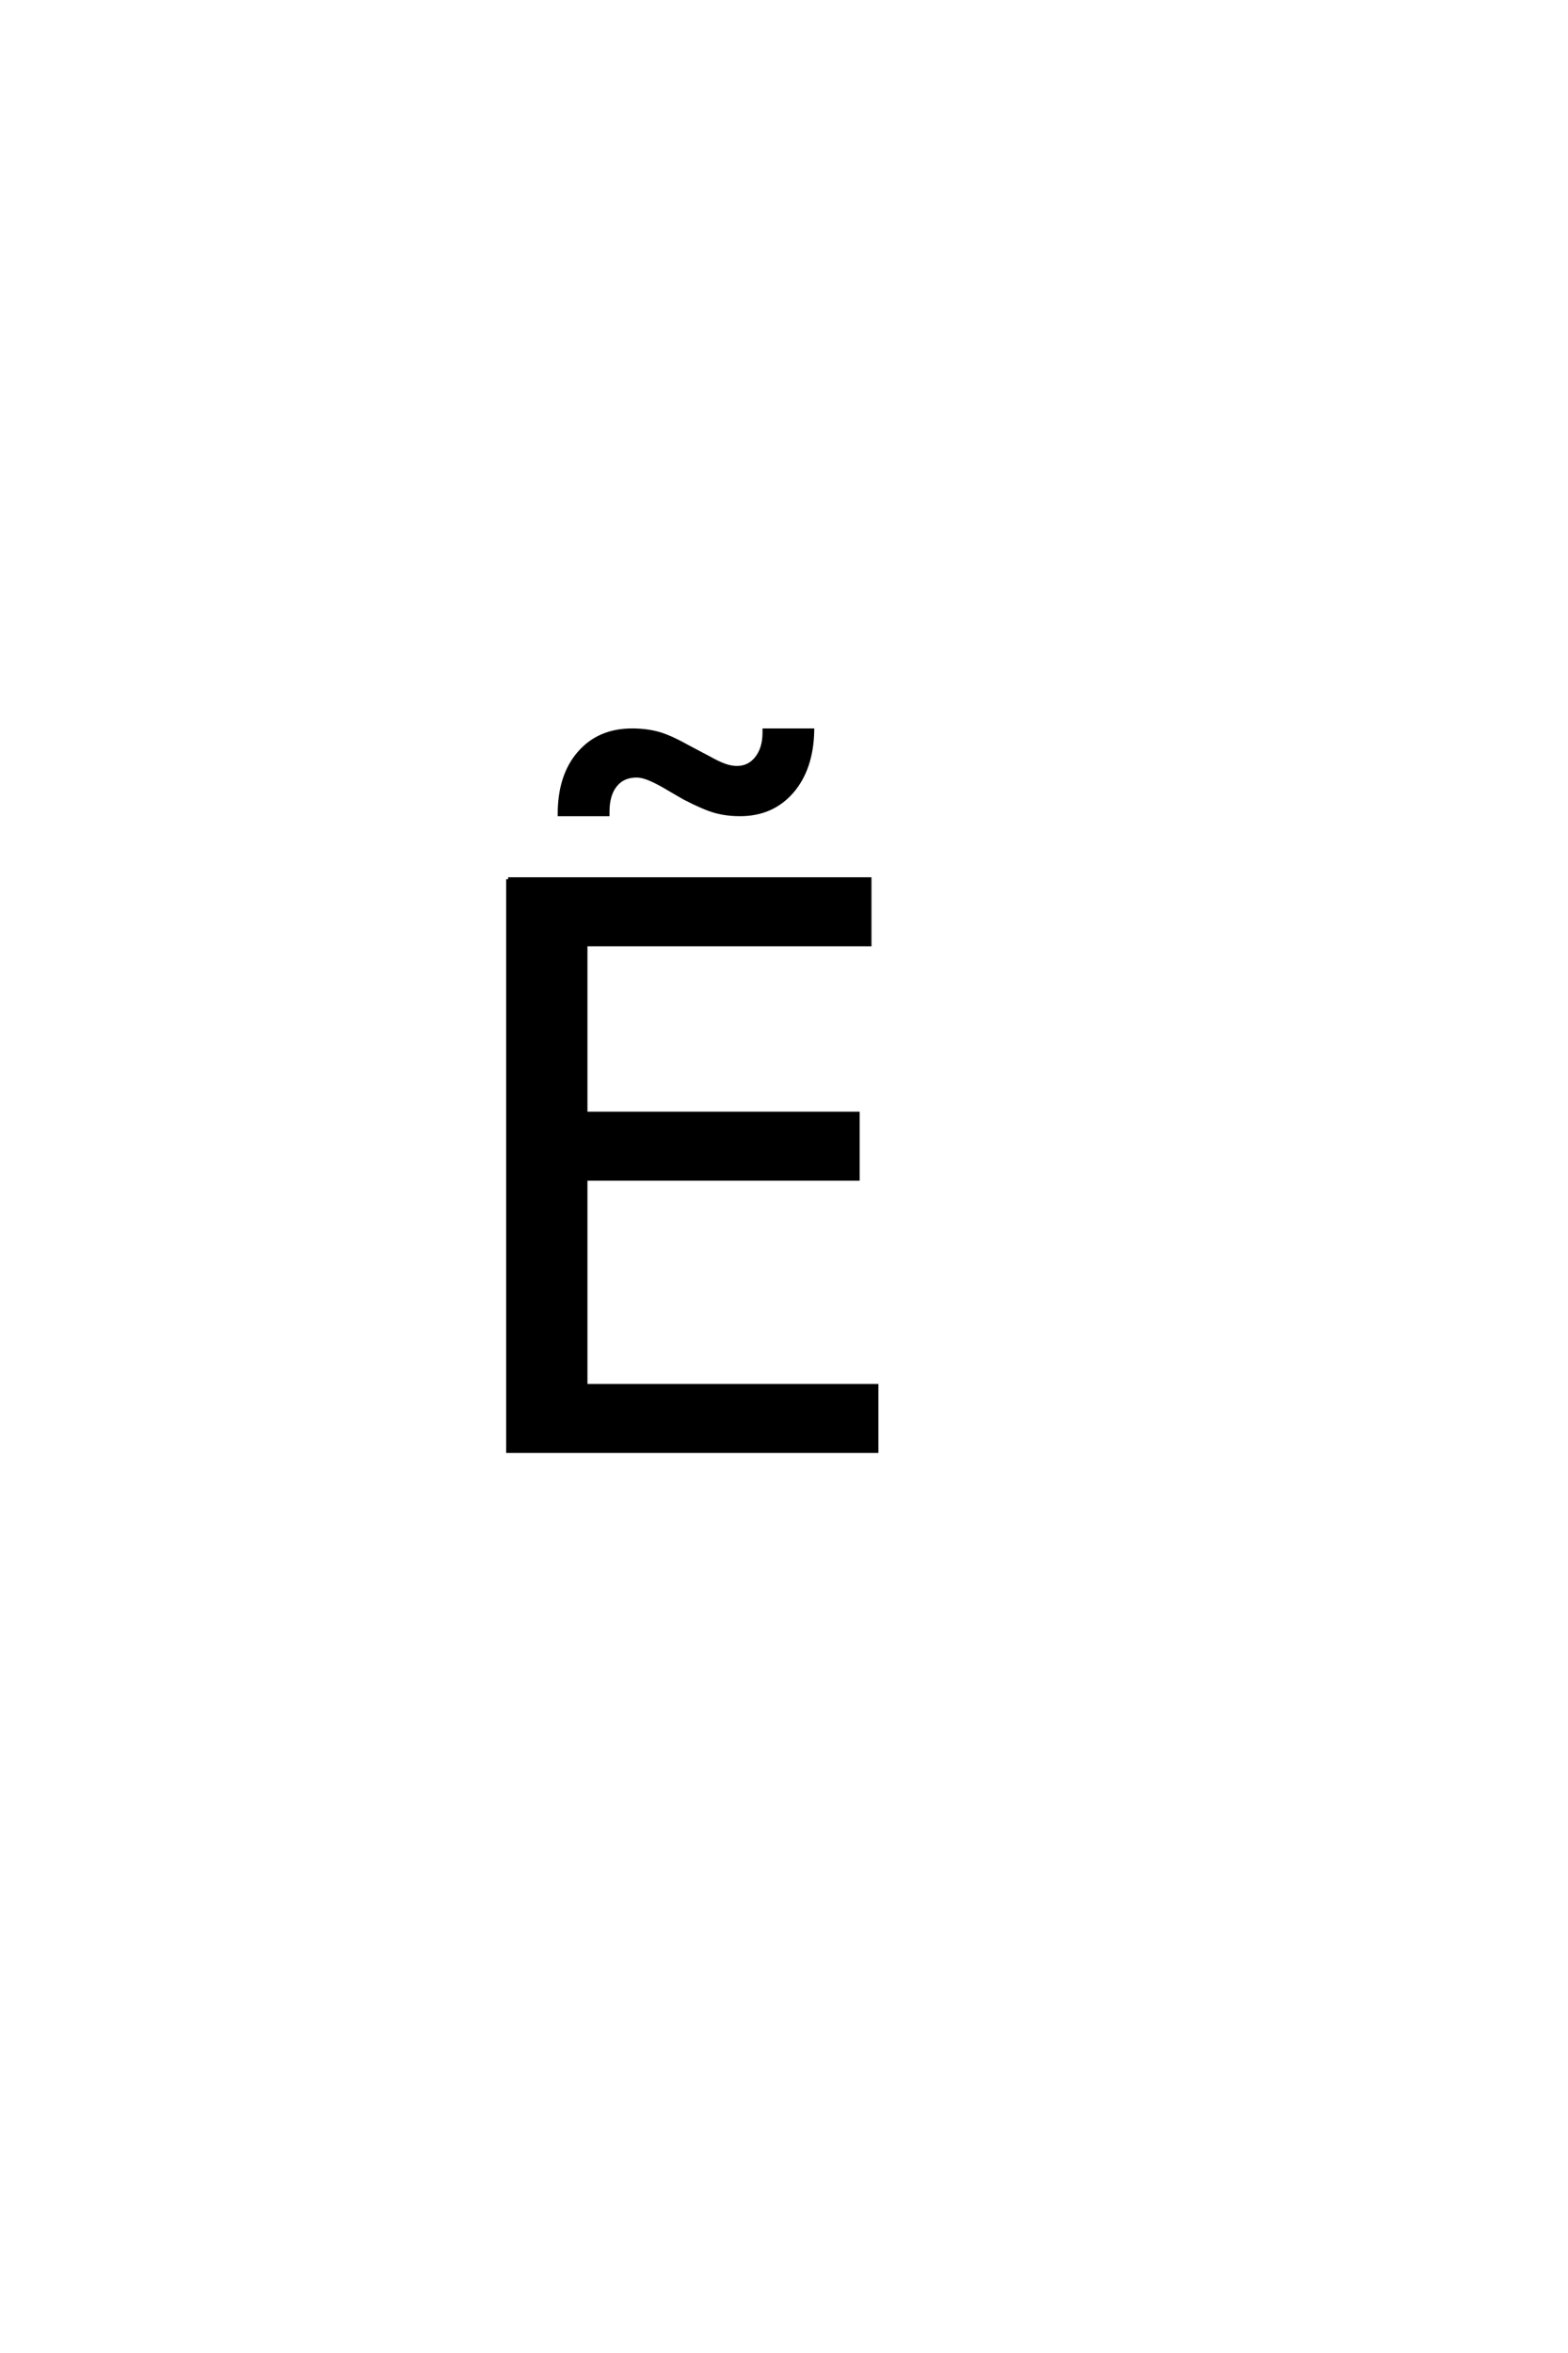 <?xml version='1.0' encoding='UTF-8'?>
<!DOCTYPE svg PUBLIC "-//W3C//DTD SVG 1.0//EN"
    "http://www.w3.org/TR/2001/REC-SVG-20010904/DTD/svg10.dtd">

<svg xmlns='http://www.w3.org/2000/svg' version='1.0'
     width='40.0' height='60.0'>

 <g transform='scale(0.1 -0.1) translate(110.0 -370.0)'>
  <path d='M64.609 166.562
L59.047 169.797
Q56.594 171.156 55.078 171.688
Q53.578 172.234 52.406 172.234
Q48.891 172.234 46.938 169.781
Q44.984 167.344 44.984 162.953
L44.984 162.375
L32.766 162.375
Q32.766 172.234 37.797 177.984
Q42.828 183.75 51.234 183.75
Q54.75 183.75 57.719 182.969
Q60.703 182.188 65.391 179.562
L70.953 176.625
Q73.203 175.359 74.859 174.766
Q76.516 174.188 77.984 174.188
Q81.109 174.188 83.062 176.672
Q85.016 179.172 85.016 183.172
L85.016 183.75
L97.219 183.75
Q97.031 173.984 92 168.172
Q86.969 162.375 78.766 162.375
Q75.453 162.375 72.562 163.156
Q69.688 163.938 64.609 166.562
Q69.688 163.938 64.609 166.562
M19.625 145.797
L111.812 145.797
L111.812 129.203
L39.359 129.203
L39.359 86.031
L108.797 86.031
L108.797 69.438
L39.359 69.438
L39.359 16.609
L113.578 16.609
L113.578 0
L19.625 0
L19.625 145.797
'
        style='fill: #000000; stroke: #000000'/>

 </g>
</svg>
